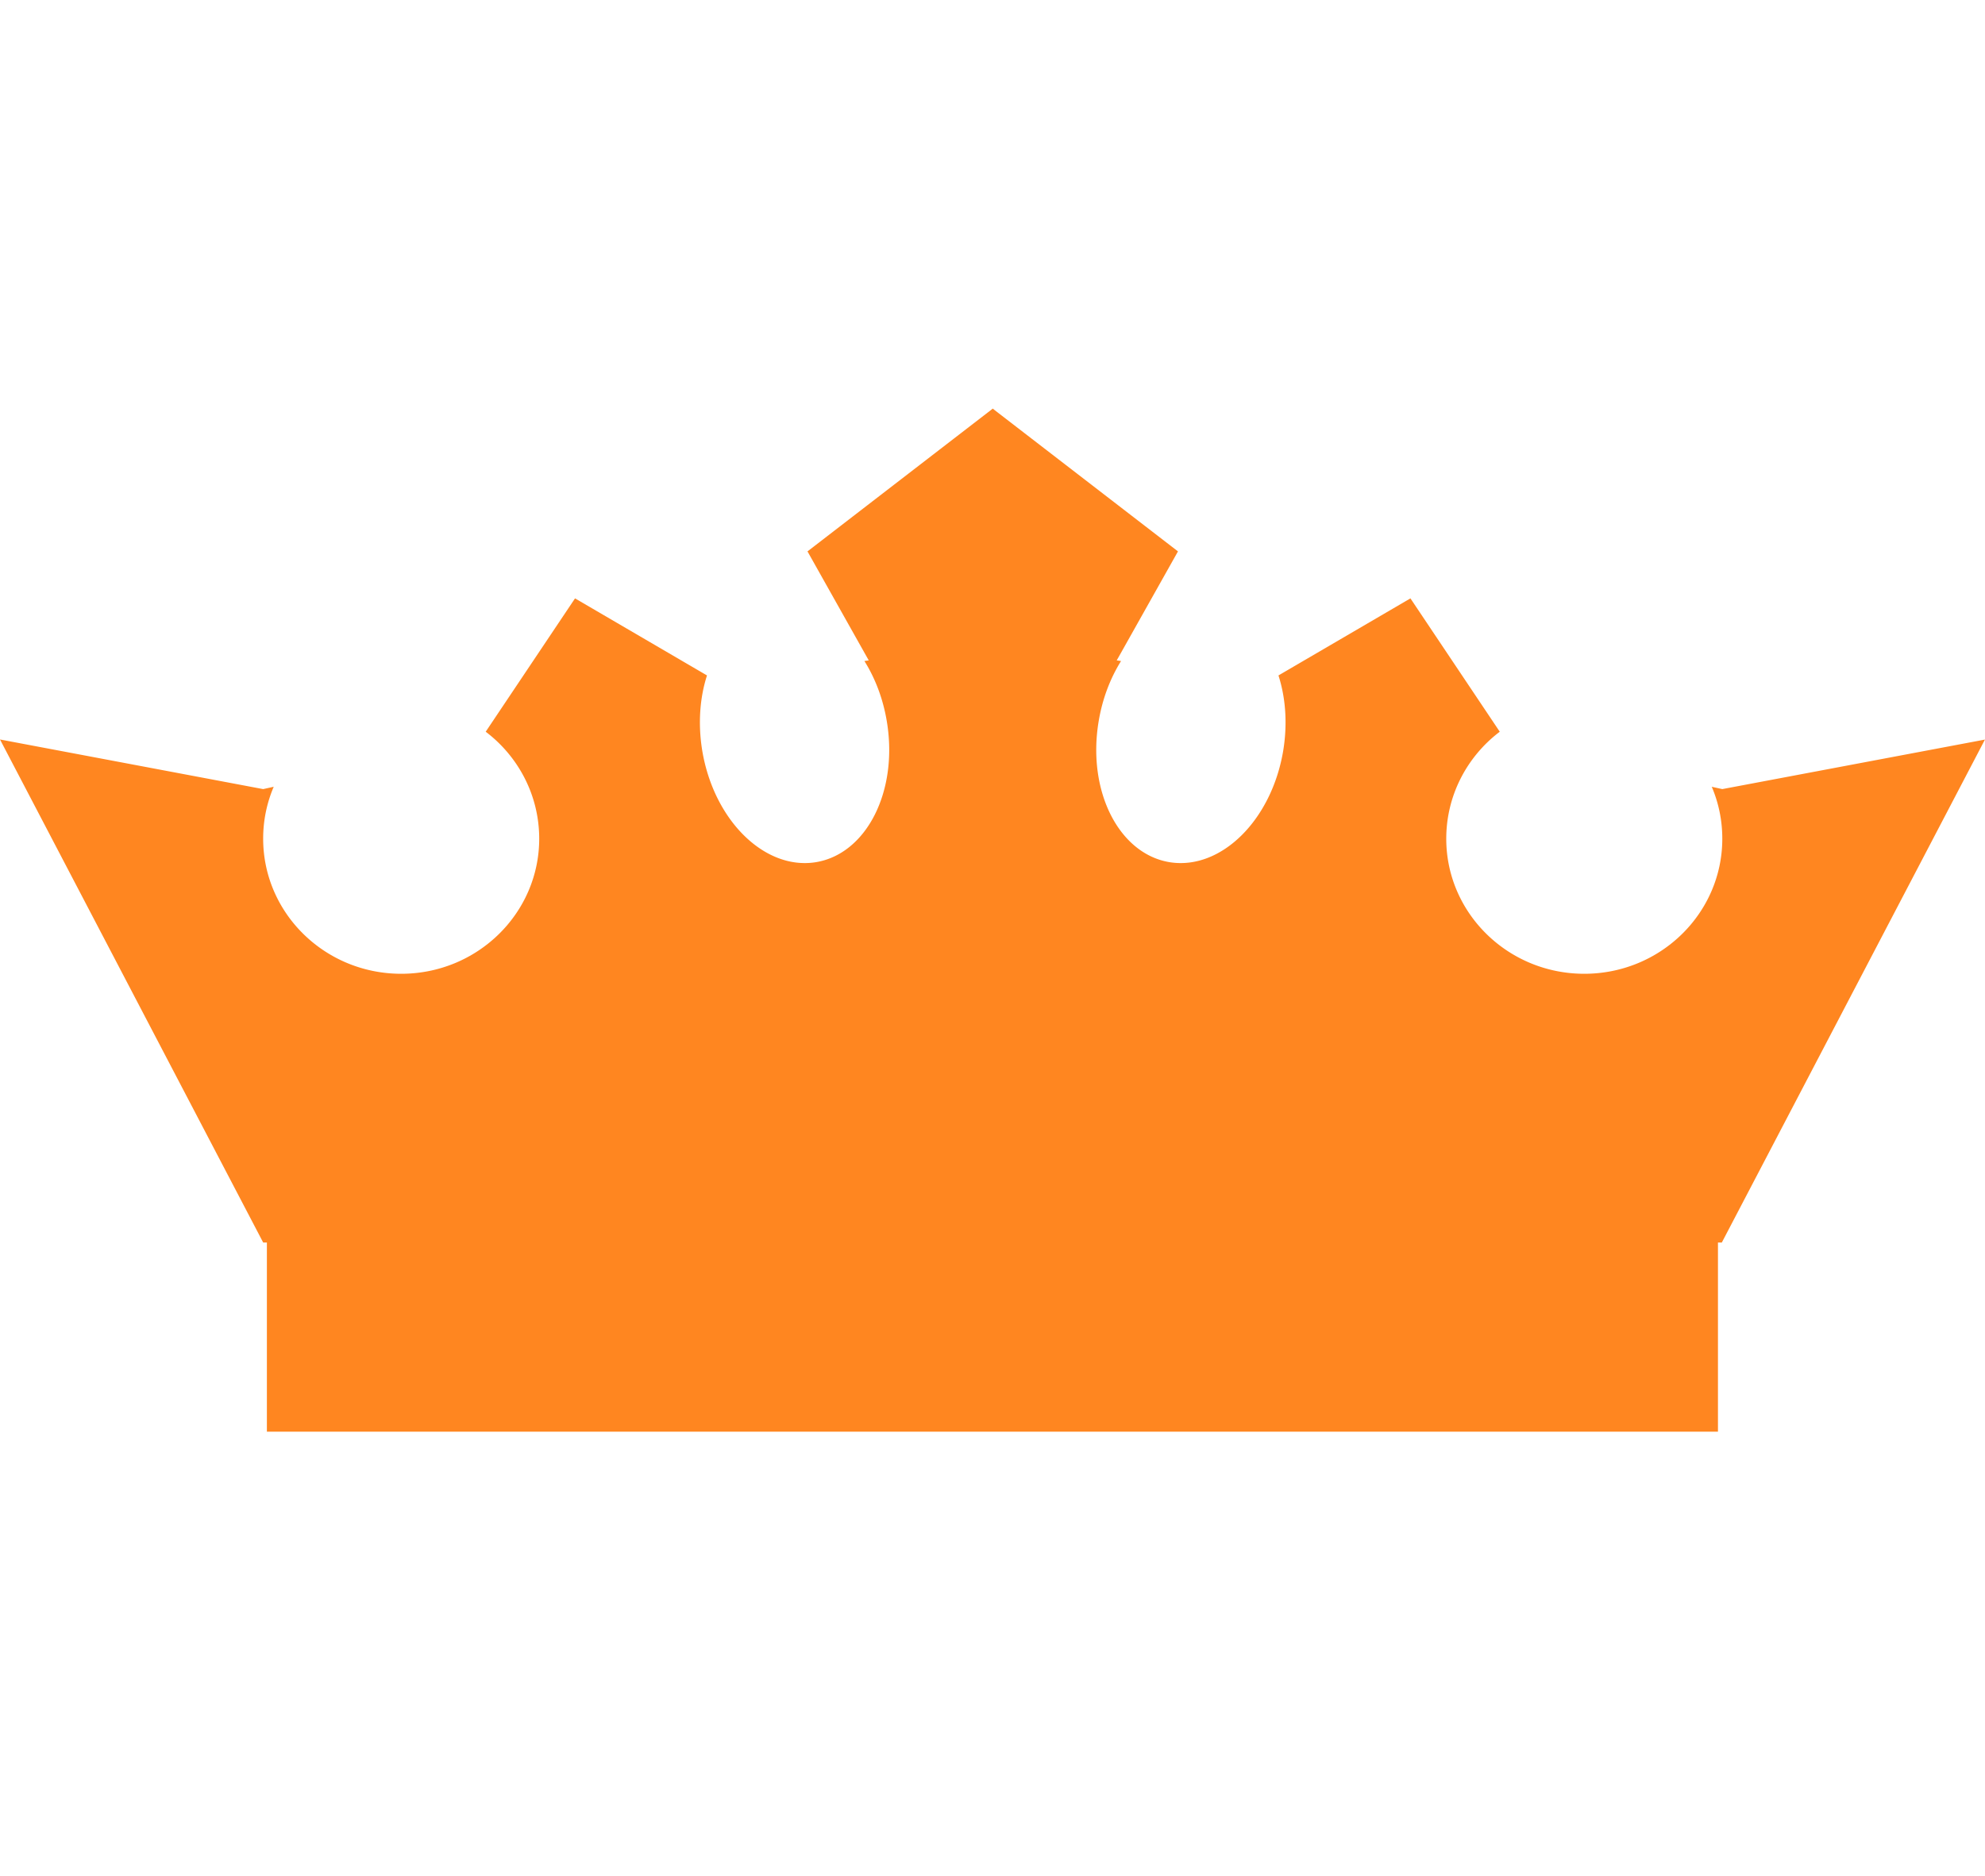<?xml version="1.0" encoding="UTF-8"?>
<svg xmlns="http://www.w3.org/2000/svg" id="crown" viewBox="0 0 128 121" width="128" height="121">
  <defs>
    <style>.cls-1{fill:#ff8620}</style>
  </defs>
  <g id="row1">
    <path id="icon:1" d="M128 47.69l-16.97 32.44h-.25v12.2H17.21v-12.2h-.24L0 47.69l16.97 3.2.68-.15a8.497 8.497 0 0 0-.68 3.35c0 4.8 3.98 8.71 8.9 8.71s8.9-3.91 8.9-8.71c0-2.8-1.35-5.31-3.45-6.9l5.76-8.6 8.51 4.97c-.46 1.42-.59 3.1-.31 4.83.74 4.49 4 7.72 7.29 7.22 3.29-.51 5.36-4.56 4.62-9.06-.24-1.47-.75-2.8-1.45-3.92l.28-.04-3.95-7.03 11.86-9.14.09-.07.08.07 11.86 9.14-3.95 7.03.28.04c-.7 1.12-1.21 2.45-1.45 3.92-.74 4.5 1.33 8.55 4.62 9.06 3.29.5 6.55-2.73 7.29-7.22.28-1.73.15-3.4-.31-4.83l8.51-4.97 5.76 8.6c-2.1 1.59-3.45 4.1-3.45 6.9 0 4.8 3.98 8.71 8.9 8.71s8.9-3.91 8.9-8.71c0-1.19-.24-2.32-.68-3.35l.68.15 16.97-3.2z" class="cls-1"></path>
  </g>
</svg>
